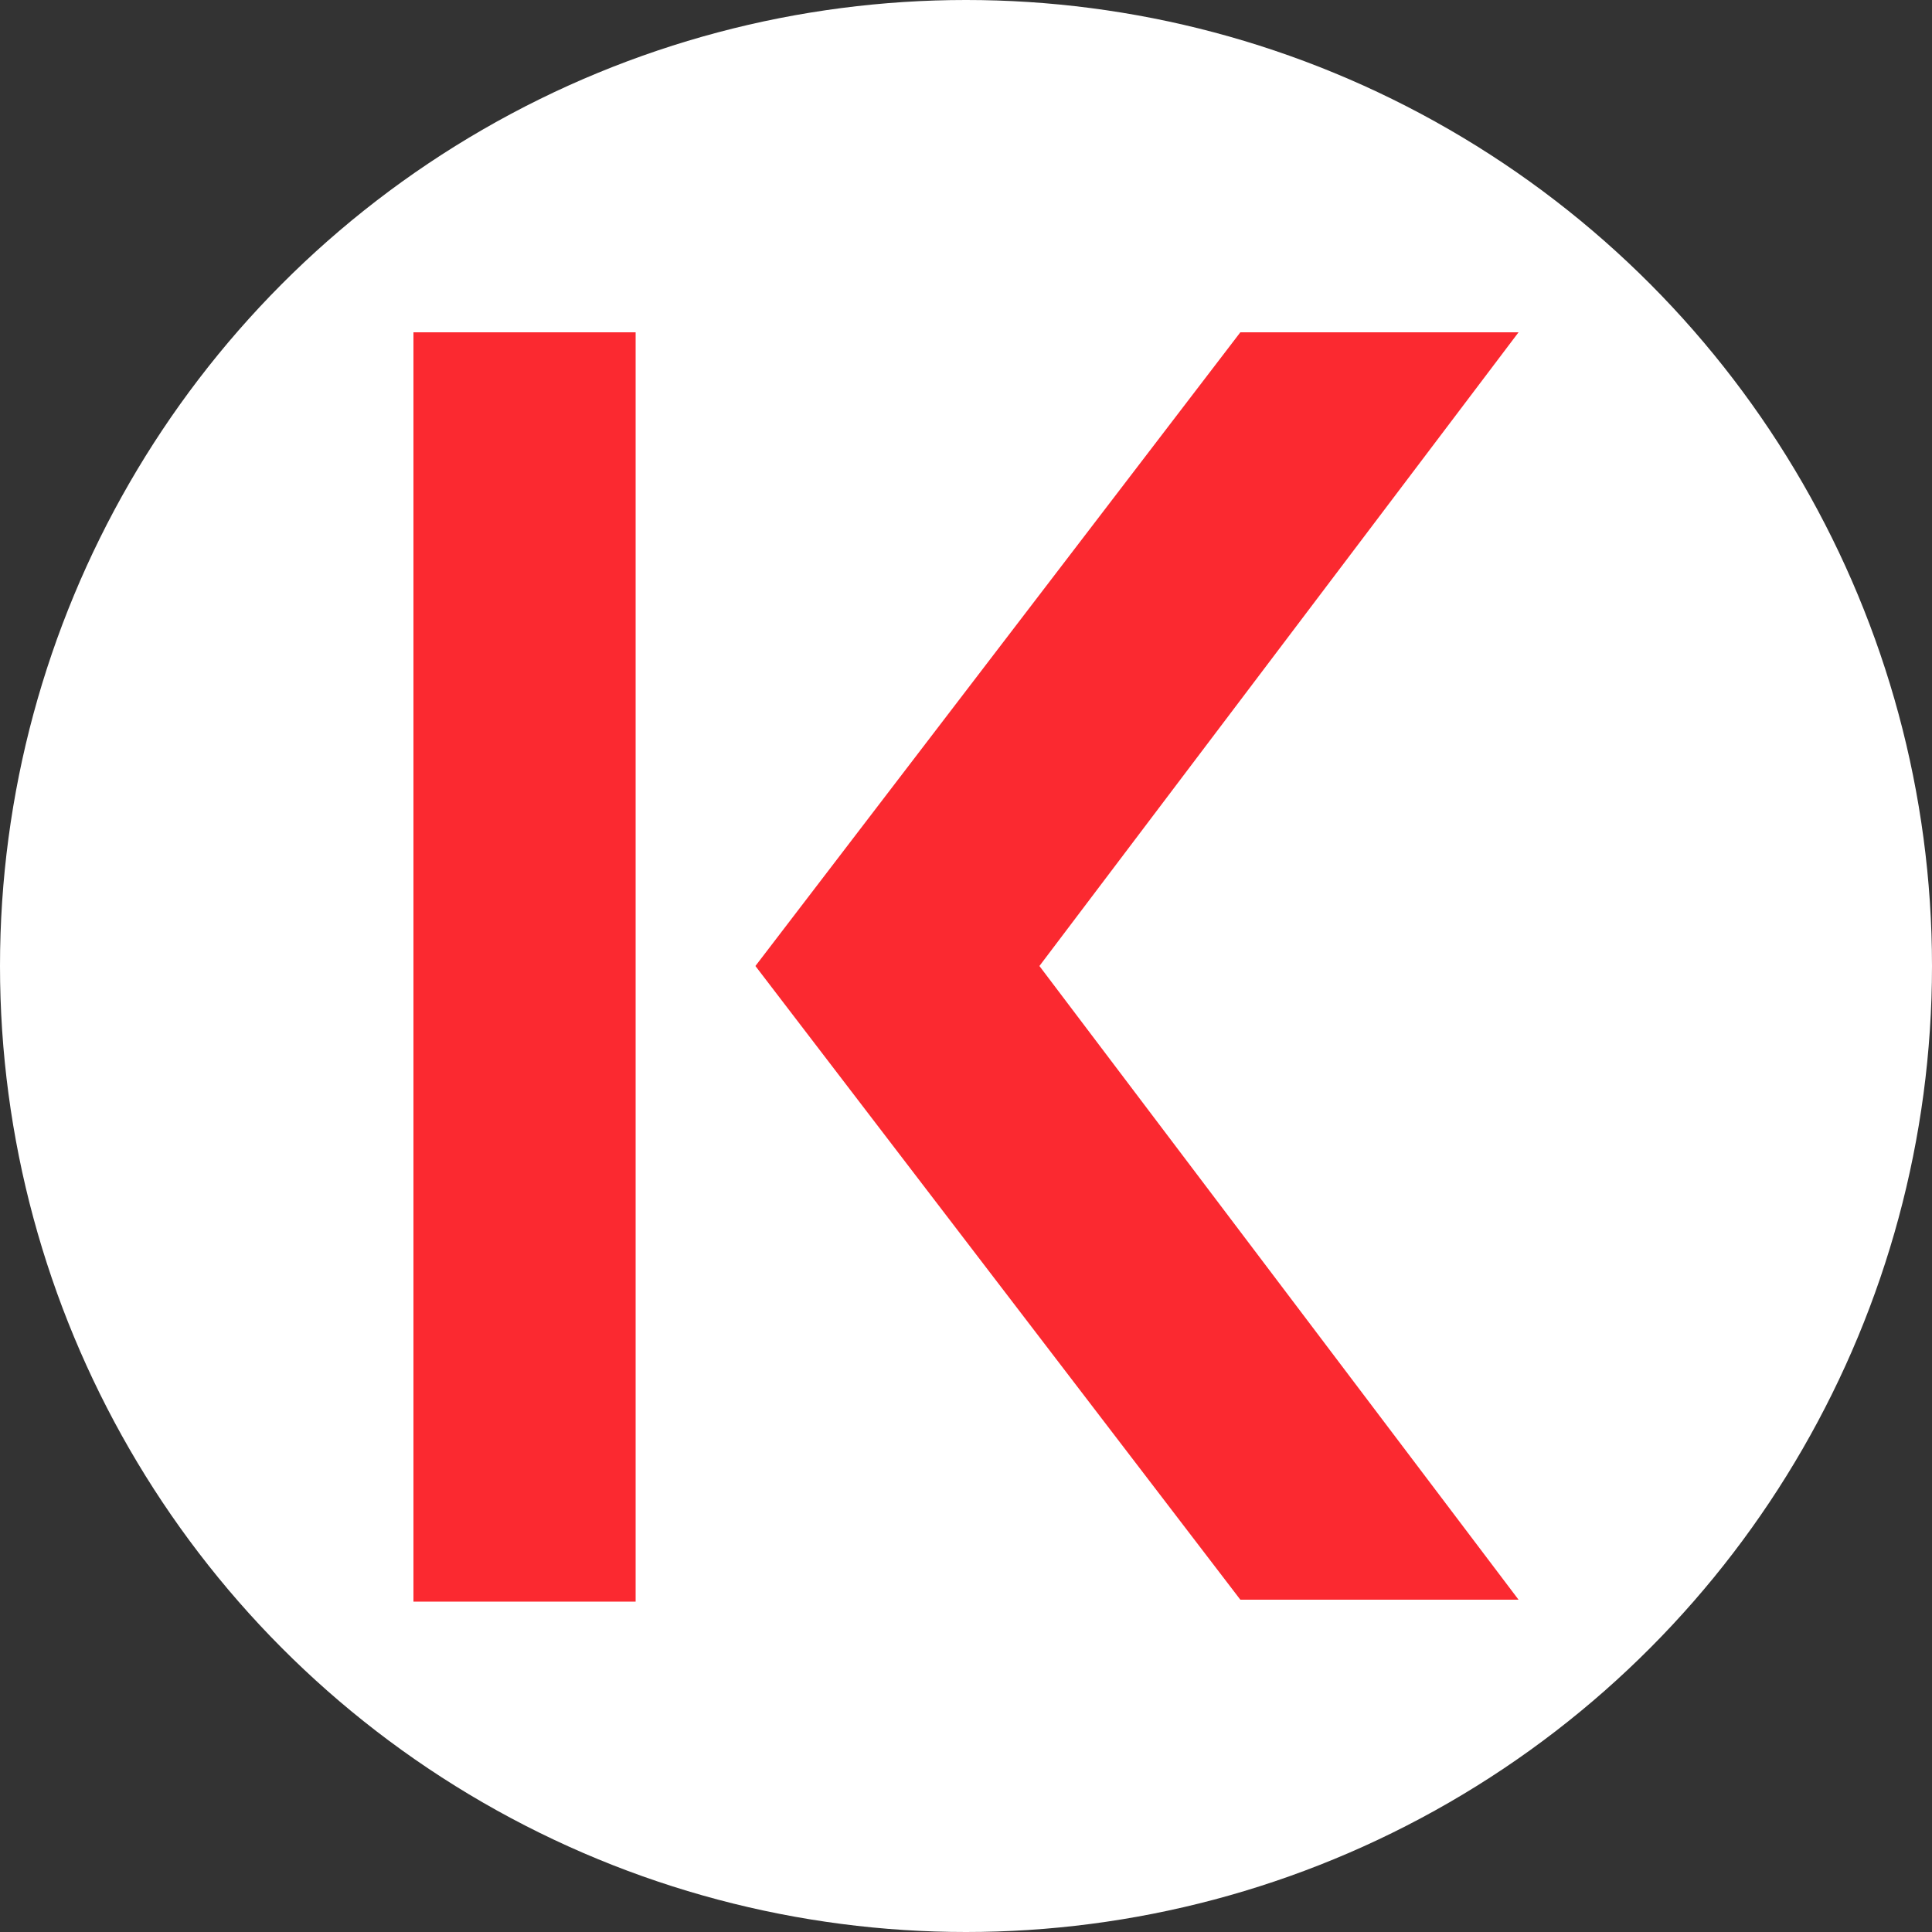 <?xml version="1.0" encoding="UTF-8"?>
<svg id="Layer_1" data-name="Layer 1" xmlns="http://www.w3.org/2000/svg" version="1.1" viewBox="0 0 100 100">
  <rect x="0" y="0" width="100" height="100" fill="#333333" stroke="none"/>
  <defs>
    <style>
      .cls-1 {
        fill: #fff;
      }

      .cls-1, .cls-2 {
        stroke-width: 0px;
      }

      .cls-2 {
        fill: #fb2930;
      }
    </style>
  </defs>
  <circle class="cls-1" cx="50" cy="50" r="50"/>
  <g>
    <rect id="rect1" class="cls-2" x="21.4" y="17.2" width="11.5" height="65.7"/>
    <polygon id="polygon1" class="cls-2" points="64.2 17.2 78.6 17.2 53.8 50 78.6 82.8 64.2 82.8 39.1 50 64.2 17.2"/>
  </g>
</svg>